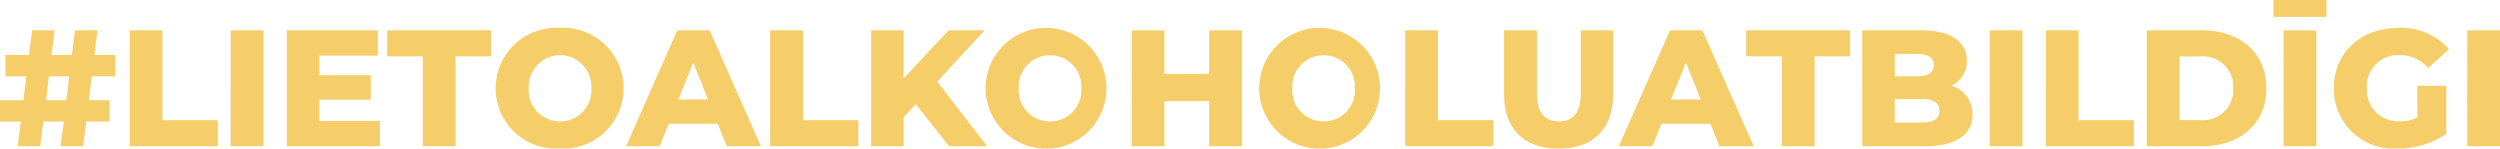 <?xml version="1.0" encoding="UTF-8"?> <svg xmlns="http://www.w3.org/2000/svg" width="211.358" height="12.558" viewBox="0 0 211.358 12.558"> <path id="Path_10729" data-name="Path 10729" d="M9.982,8.092V6.286H8.218L8.484,4.2H6.58L6.314,6.286H4.592L4.858,4.2h-1.9L2.688,6.286H.7V8.092H2.464l-.238,2.016H.238v1.806H2L1.736,14h1.9l.266-2.086H5.628L5.362,14h1.9l.266-2.086H9.506V10.108H7.756l.238-2.016Zm-4.13,2.016H4.13l.238-2.016H6.09ZM11.2,14h7.448V11.8H13.972V4.2H11.2Zm8.54,0h2.772V4.2H19.74Zm7.49-2.142V10.066h4.354V7.994H27.23V6.342h4.942V4.2H24.486V14h7.868V11.858ZM35.98,14h2.772V6.4h3V4.2H32.97V6.4h3.01Zm11.606.2A5.107,5.107,0,1,0,47.586,4a5.107,5.107,0,1,0,0,10.192Zm0-2.3A2.624,2.624,0,0,1,44.94,9.1a2.65,2.65,0,1,1,5.292,0A2.624,2.624,0,0,1,47.586,11.9Zm14.1,2.1h2.884l-4.34-9.8H57.5L53.172,14H56l.77-1.9h4.144Zm-4.1-3.948,1.26-3.136,1.26,3.136ZM65.352,14H72.8V11.8H68.124V4.2H65.352Zm15.12,0h3.22L79.478,8.54l4-4.34H80.43L76.636,8.274V4.2H73.892V14h2.744V11.55l1.036-1.106Zm8.54.2a5.107,5.107,0,1,0-5.446-5.1A5.125,5.125,0,0,0,89.012,14.2Zm0-2.3a2.624,2.624,0,0,1-2.646-2.8,2.65,2.65,0,1,1,5.292,0A2.624,2.624,0,0,1,89.012,11.9Zm13.454-7.7V7.882h-3.78V4.2H95.914V14h2.772V10.178h3.78V14h2.772V4.2Zm9.674,10a5.107,5.107,0,1,0-5.446-5.1A5.125,5.125,0,0,0,112.14,14.2Zm0-2.3a2.624,2.624,0,0,1-2.646-2.8,2.65,2.65,0,1,1,5.292,0A2.624,2.624,0,0,1,112.14,11.9Zm6.9,2.1h7.448V11.8h-4.676V4.2h-2.772Zm12.964.2c2.9,0,4.606-1.638,4.606-4.564V4.2h-2.73V9.548c0,1.68-.7,2.352-1.848,2.352s-1.862-.672-1.862-2.352V4.2H127.4V9.632C127.4,12.558,129.108,14.2,132.006,14.2Zm13.608-.2H148.5l-4.34-9.8h-2.73L137.1,14h2.828l.77-1.9h4.144Zm-4.1-3.948,1.26-3.136,1.26,3.136ZM150.878,14h2.772V6.4h3V4.2h-8.778V6.4h3.01Zm14.336-5.11a2.314,2.314,0,0,0,1.316-2.128c0-1.512-1.26-2.562-3.836-2.562h-5.012V14h5.292c2.632,0,4.032-.994,4.032-2.688A2.474,2.474,0,0,0,165.214,8.89ZM162.33,6.2c.924,0,1.4.322,1.4.938s-.476.952-1.4.952h-1.9V6.2Zm.42,5.8h-2.324V10.01h2.324c.952,0,1.456.322,1.456.994S163.7,12,162.75,12Zm5.7,2h2.772V4.2h-2.772Zm4.746,0h7.448V11.8h-4.676V4.2h-2.772Zm8.54,0h4.634c3.248,0,5.474-1.89,5.474-4.9s-2.226-4.9-5.474-4.9h-4.634Zm2.772-2.212V6.412h1.75A2.548,2.548,0,0,1,189.042,9.1a2.548,2.548,0,0,1-2.786,2.688Zm7.938-8.722h4.48V1.638h-4.48ZM193.3,14h2.772V4.2H193.3Zm11.312-2.422a3.522,3.522,0,0,1-1.5.322,2.653,2.653,0,0,1-2.772-2.8,2.638,2.638,0,0,1,2.8-2.8,3.057,3.057,0,0,1,2.38,1.092l1.764-1.6A5.358,5.358,0,0,0,203,4c-3.178,0-5.46,2.114-5.46,5.1a5.072,5.072,0,0,0,5.4,5.1,7.31,7.31,0,0,0,4.116-1.246V8.89h-2.45ZM208.824,14H211.6V4.2h-2.772Z" transform="translate(-0.238 -1.638)" fill="#f3c144" opacity="0.799"></path> </svg> 